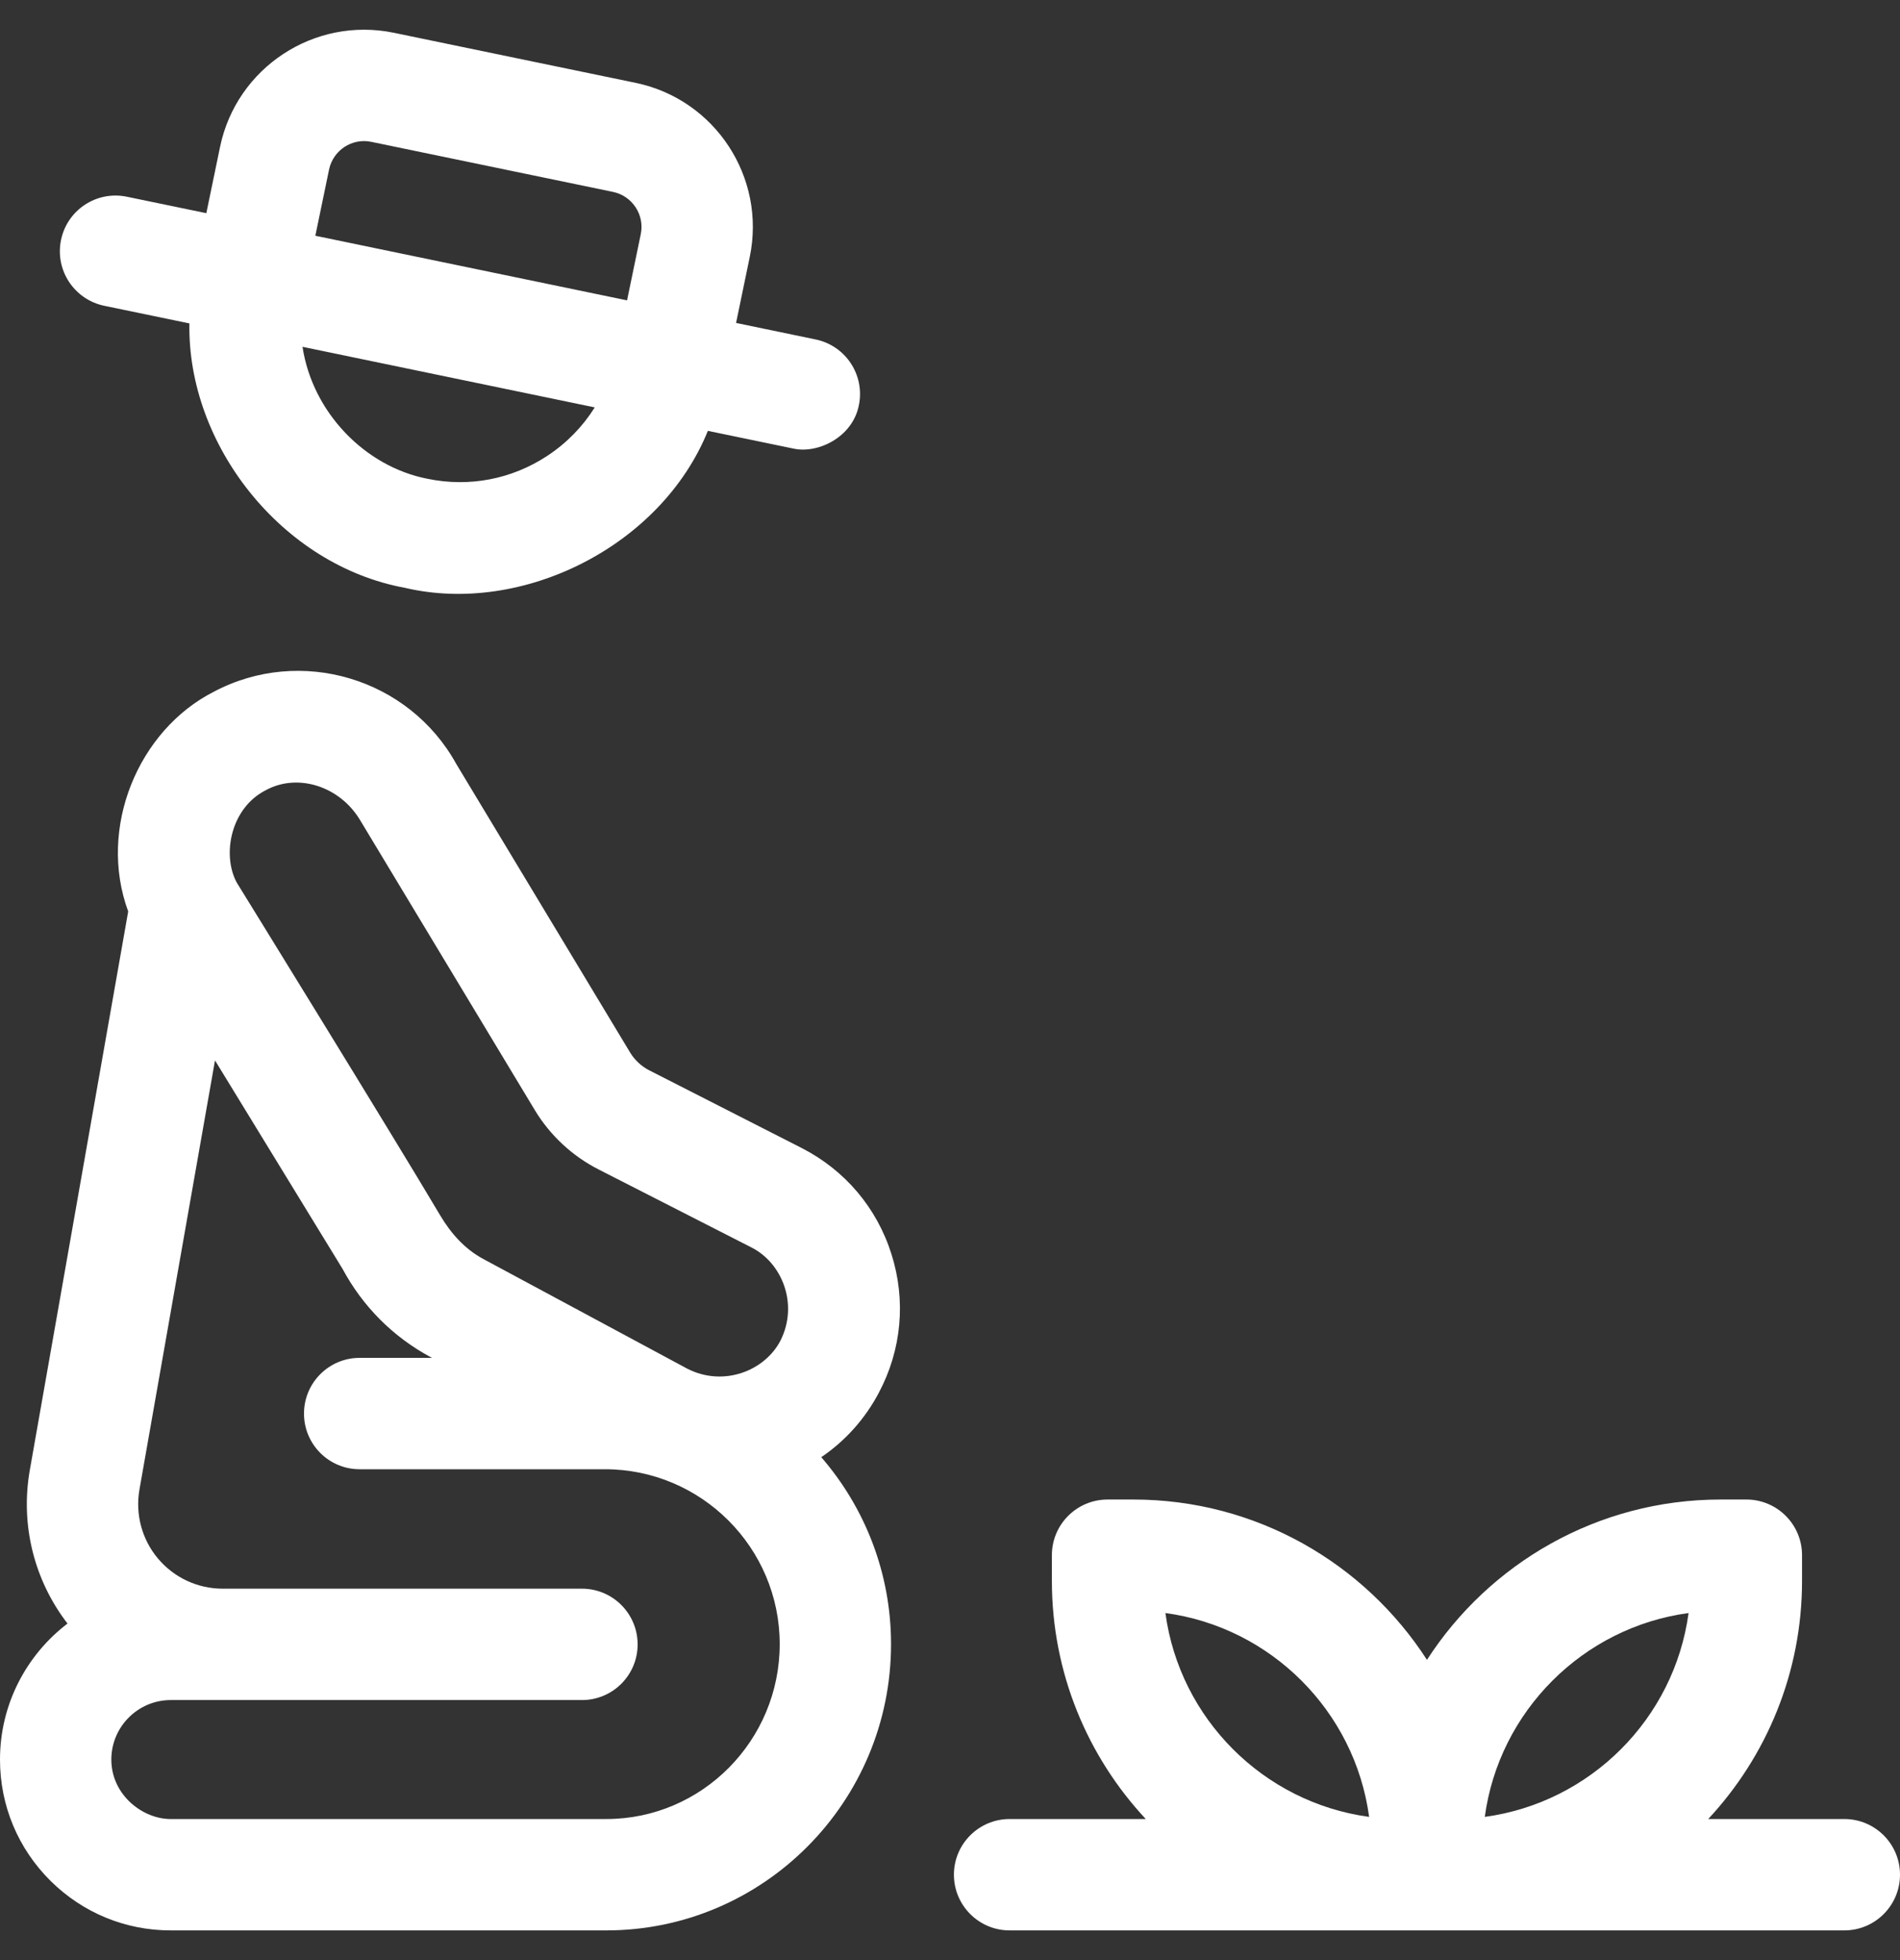 <svg width="32" height="33" viewBox="0 0 32 33" fill="none" xmlns="http://www.w3.org/2000/svg">
<rect x="0" y="0" width="32" height="33" fill="#333333" stroke="none"/>
<g clip-path="url(#clip0_306_6543)">
<path d="M14.803 23.445C15.186 22.722 15.261 21.894 15.014 21.114C14.768 20.334 14.23 19.7 13.502 19.328L10.933 18.019C10.801 17.951 10.69 17.848 10.613 17.721L7.684 12.861C6.886 11.417 5.059 10.872 3.599 11.647C2.327 12.295 1.642 13.938 2.159 15.345L0.502 24.751C0.341 25.668 0.572 26.601 1.137 27.334C0.447 27.86 0 28.691 0 29.624C0 30.398 0.303 31.123 0.853 31.668C1.396 32.205 2.113 32.5 2.875 32.5C2.884 32.5 2.892 32.5 2.901 32.5H10.212C12.856 32.5 15.007 30.338 15.007 27.681C15.007 26.478 14.563 25.378 13.832 24.533C14.236 24.259 14.569 23.889 14.803 23.445ZM10.212 30.625H2.896C2.42 30.638 1.876 30.23 1.875 29.624C1.875 29.072 2.324 28.622 2.876 28.622H9.802C10.319 28.622 10.739 28.203 10.739 27.685C10.739 27.167 10.319 26.747 9.802 26.747H3.751C3.329 26.747 2.932 26.562 2.66 26.239C2.389 25.916 2.276 25.492 2.349 25.076L3.621 17.853L5.77 21.364C6.109 21.995 6.62 22.508 7.25 22.847C7.259 22.852 7.268 22.856 7.277 22.861H6.057C5.539 22.861 5.12 23.281 5.12 23.799C5.12 24.317 5.539 24.736 6.057 24.736H10.188C11.811 24.736 13.132 26.057 13.132 27.68C13.132 29.304 11.822 30.625 10.212 30.625ZM13.146 22.568C12.881 23.081 12.185 23.354 11.577 23.044C11.577 23.044 8.998 21.658 8.139 21.196C7.829 21.029 7.595 20.767 7.415 20.464C6.585 19.064 3.986 14.857 3.986 14.857C3.736 14.389 3.884 13.603 4.478 13.303C5.014 13.011 5.725 13.235 6.068 13.813L9.007 18.689C9.265 19.116 9.637 19.462 10.082 19.689L12.65 20.999C13.17 21.257 13.453 21.954 13.146 22.568Z" fill="white"/>
<path d="M31.062 30.625H28.77C29.749 29.574 30.35 28.165 30.35 26.617V26.183C30.35 25.665 29.93 25.246 29.413 25.246H28.978C26.906 25.246 25.081 26.322 24.033 27.945C22.985 26.322 21.16 25.246 19.088 25.246H18.654C18.136 25.246 17.716 25.665 17.716 26.183V26.617C17.716 28.165 18.317 29.574 19.297 30.625H17.004C16.486 30.625 16.066 31.045 16.066 31.562C16.066 32.08 16.486 32.5 17.004 32.5H31.062C31.58 32.5 32 32.08 32 31.562C32 31.045 31.58 30.625 31.062 30.625ZM28.439 27.157C28.198 28.936 26.786 30.348 25.007 30.589C25.247 28.81 26.66 27.397 28.439 27.157ZM23.059 30.589C21.28 30.348 19.868 28.936 19.628 27.157C21.407 27.397 22.819 28.81 23.059 30.589Z" fill="white"/>
<path d="M1.755 5.148L3.19 5.445C3.153 7.485 4.743 9.516 6.821 9.897C8.791 10.36 11.132 9.202 11.922 7.254L13.357 7.551C13.767 7.646 14.359 7.365 14.465 6.823C14.57 6.316 14.244 5.82 13.737 5.715L12.397 5.437L12.628 4.323C12.905 2.985 12.043 1.672 10.706 1.395L6.634 0.552C5.296 0.275 3.983 1.137 3.706 2.474L3.475 3.589L2.136 3.312C1.629 3.207 1.133 3.532 1.028 4.039C0.922 4.546 1.248 5.042 1.755 5.148ZM9.217 7.675C8.618 8.069 7.902 8.206 7.201 8.061C6.152 7.858 5.263 6.947 5.095 5.839L10.017 6.859C9.814 7.182 9.544 7.46 9.217 7.675ZM6.253 2.388L10.325 3.231C10.65 3.299 10.859 3.618 10.792 3.942L10.561 5.057L5.311 3.969L5.542 2.855C5.61 2.53 5.929 2.32 6.253 2.388Z" fill="white"/>
</g>
<defs>
<clipPath id="clip0_306_6543">
<rect width="32" height="32" fill="white" transform="translate(0 0.5)"/>
</clipPath>
</defs>
</svg>
